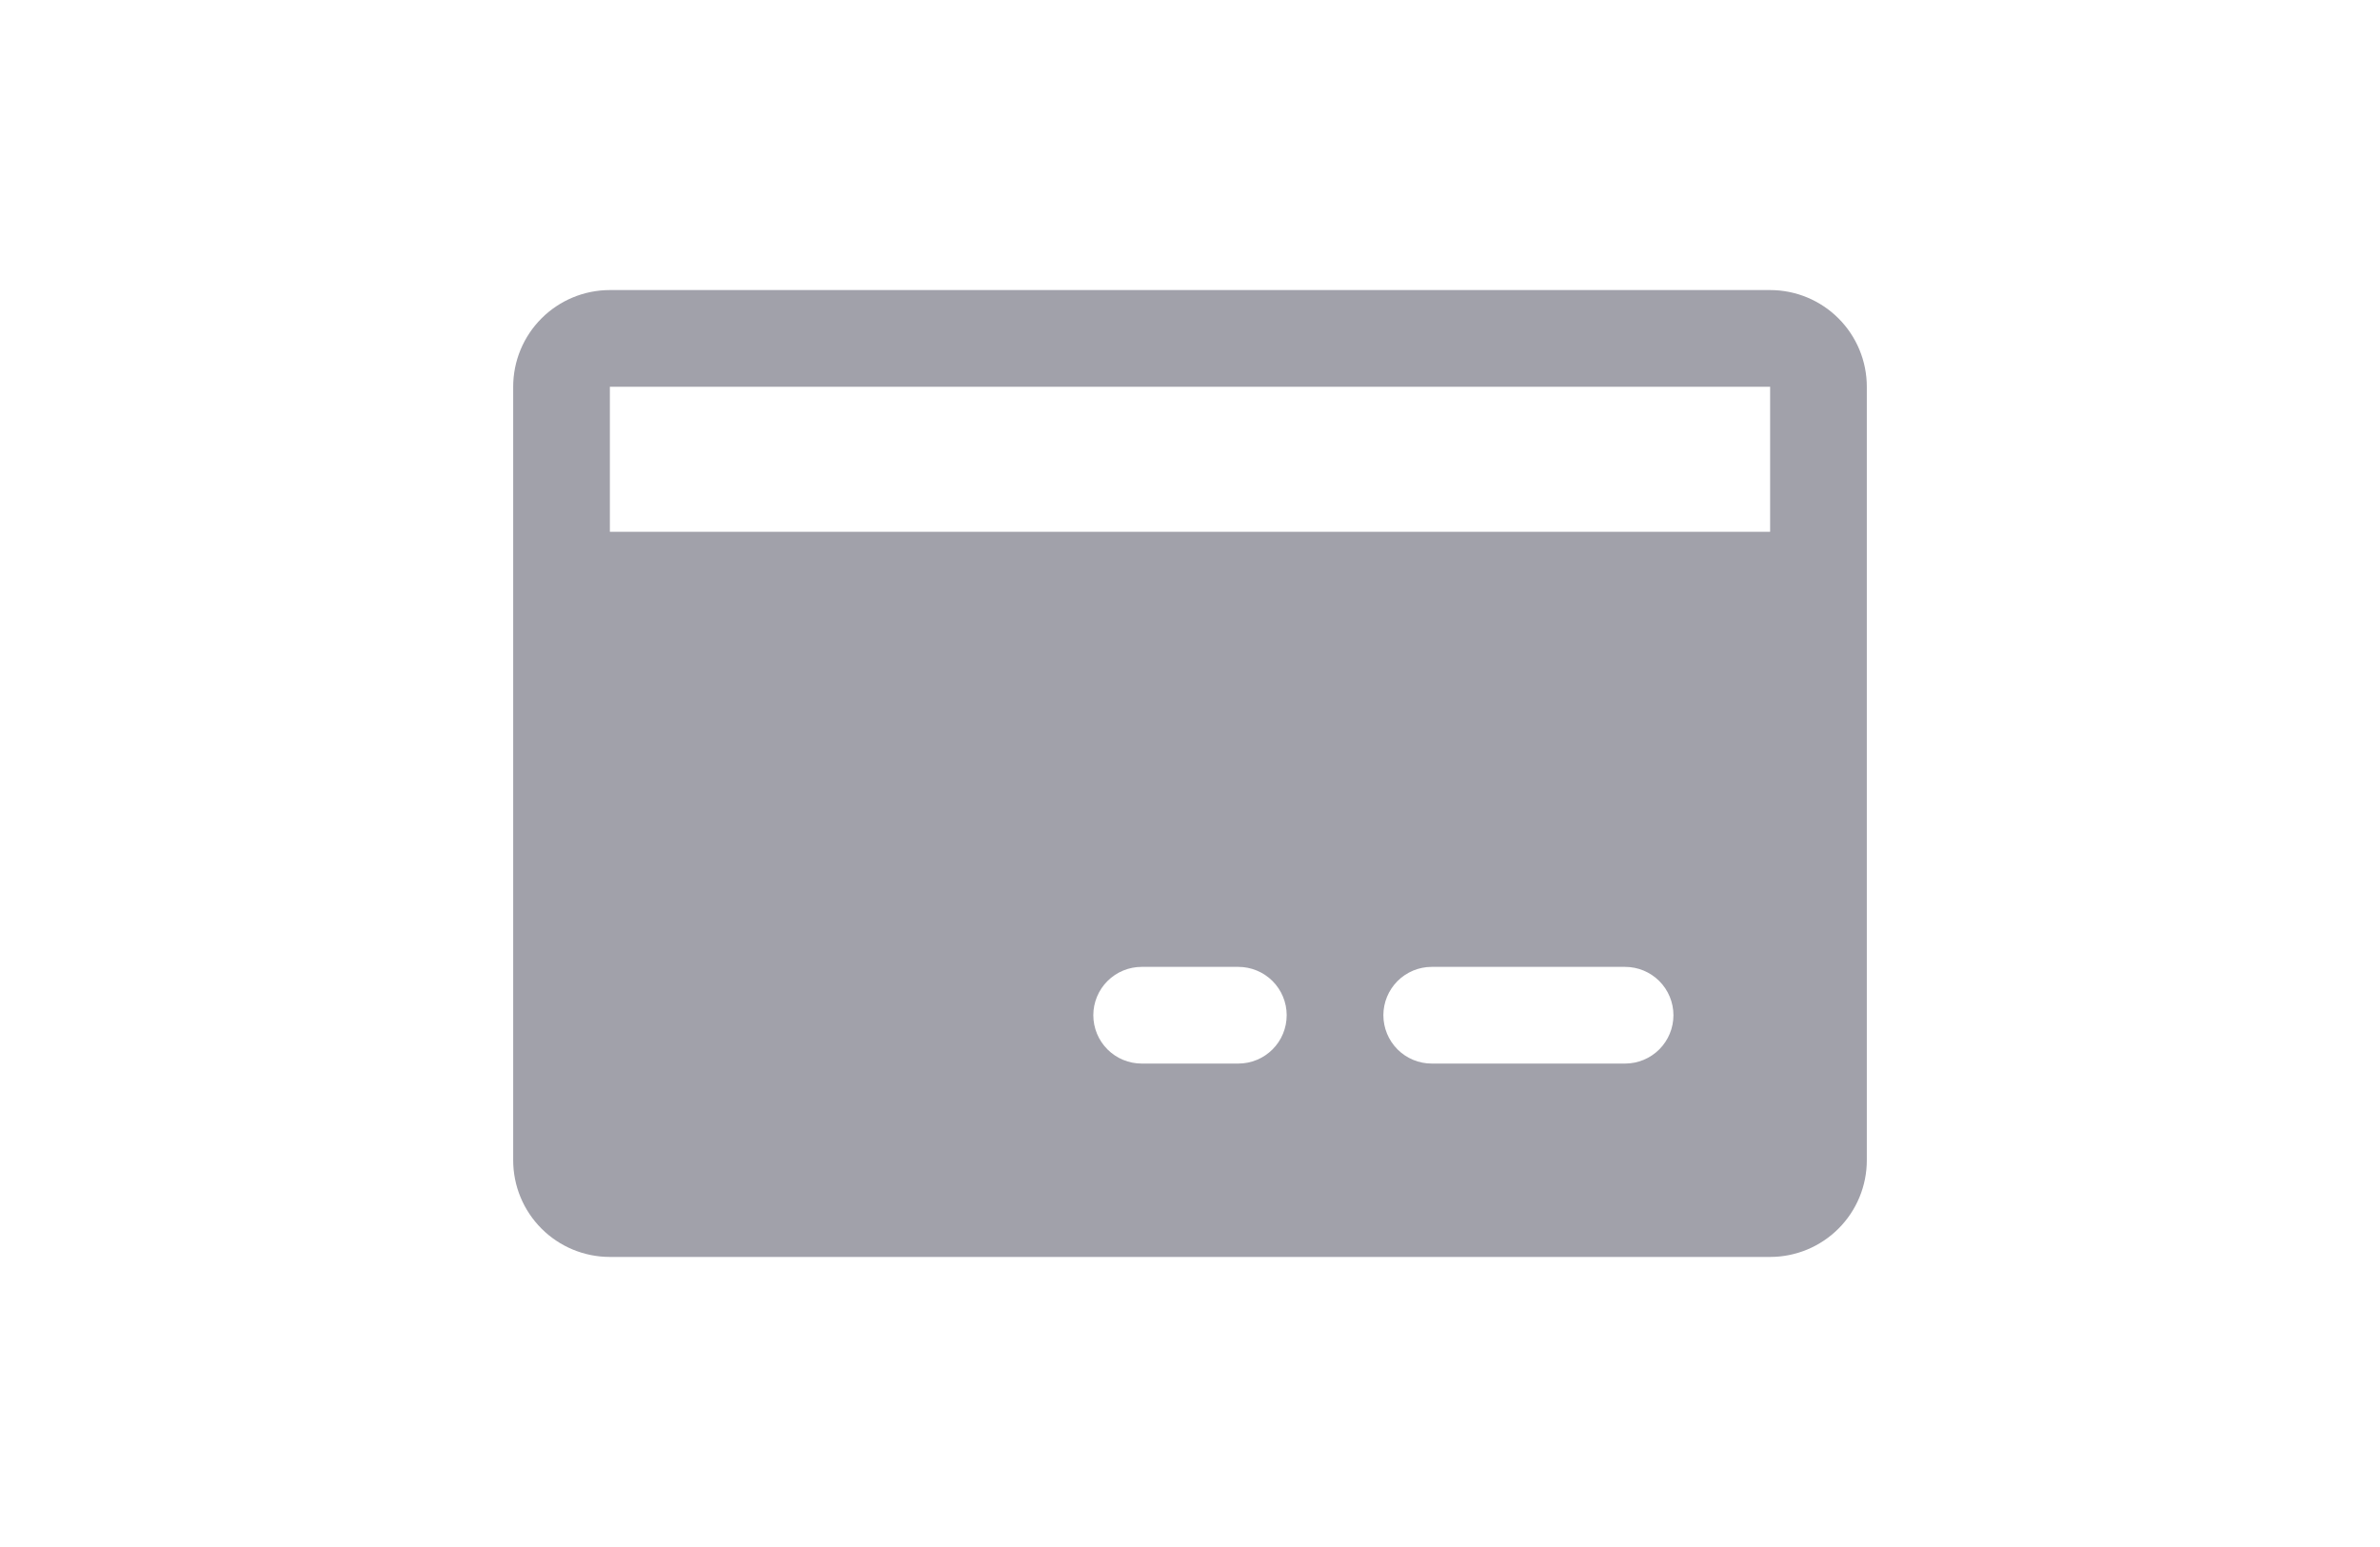 <svg width="40" height="26" viewBox="0 0 40 26" fill="none" xmlns="http://www.w3.org/2000/svg">
<path d="M29.75 4.875H10.25C9.819 4.875 9.406 5.046 9.101 5.351C8.796 5.656 8.625 6.069 8.625 6.5V19.5C8.625 19.931 8.796 20.344 9.101 20.649C9.406 20.954 9.819 21.125 10.25 21.125H29.75C30.181 21.125 30.594 20.954 30.899 20.649C31.204 20.344 31.375 19.931 31.375 19.5V6.5C31.375 6.069 31.204 5.656 30.899 5.351C30.594 5.046 30.181 4.875 29.75 4.875ZM20.812 17.875H19.188C18.972 17.875 18.765 17.789 18.613 17.637C18.461 17.485 18.375 17.278 18.375 17.062C18.375 16.847 18.461 16.64 18.613 16.488C18.765 16.336 18.972 16.25 19.188 16.25H20.812C21.028 16.25 21.235 16.336 21.387 16.488C21.539 16.64 21.625 16.847 21.625 17.062C21.625 17.278 21.539 17.485 21.387 17.637C21.235 17.789 21.028 17.875 20.812 17.875ZM27.312 17.875H24.062C23.847 17.875 23.64 17.789 23.488 17.637C23.336 17.485 23.25 17.278 23.25 17.062C23.25 16.847 23.336 16.64 23.488 16.488C23.64 16.336 23.847 16.25 24.062 16.25H27.312C27.528 16.25 27.735 16.336 27.887 16.488C28.039 16.64 28.125 16.847 28.125 17.062C28.125 17.278 28.039 17.485 27.887 17.637C27.735 17.789 27.528 17.875 27.312 17.875ZM10.25 8.938V6.5H29.75V8.938H10.25Z" fill="#A1A1AA"/>
</svg>
